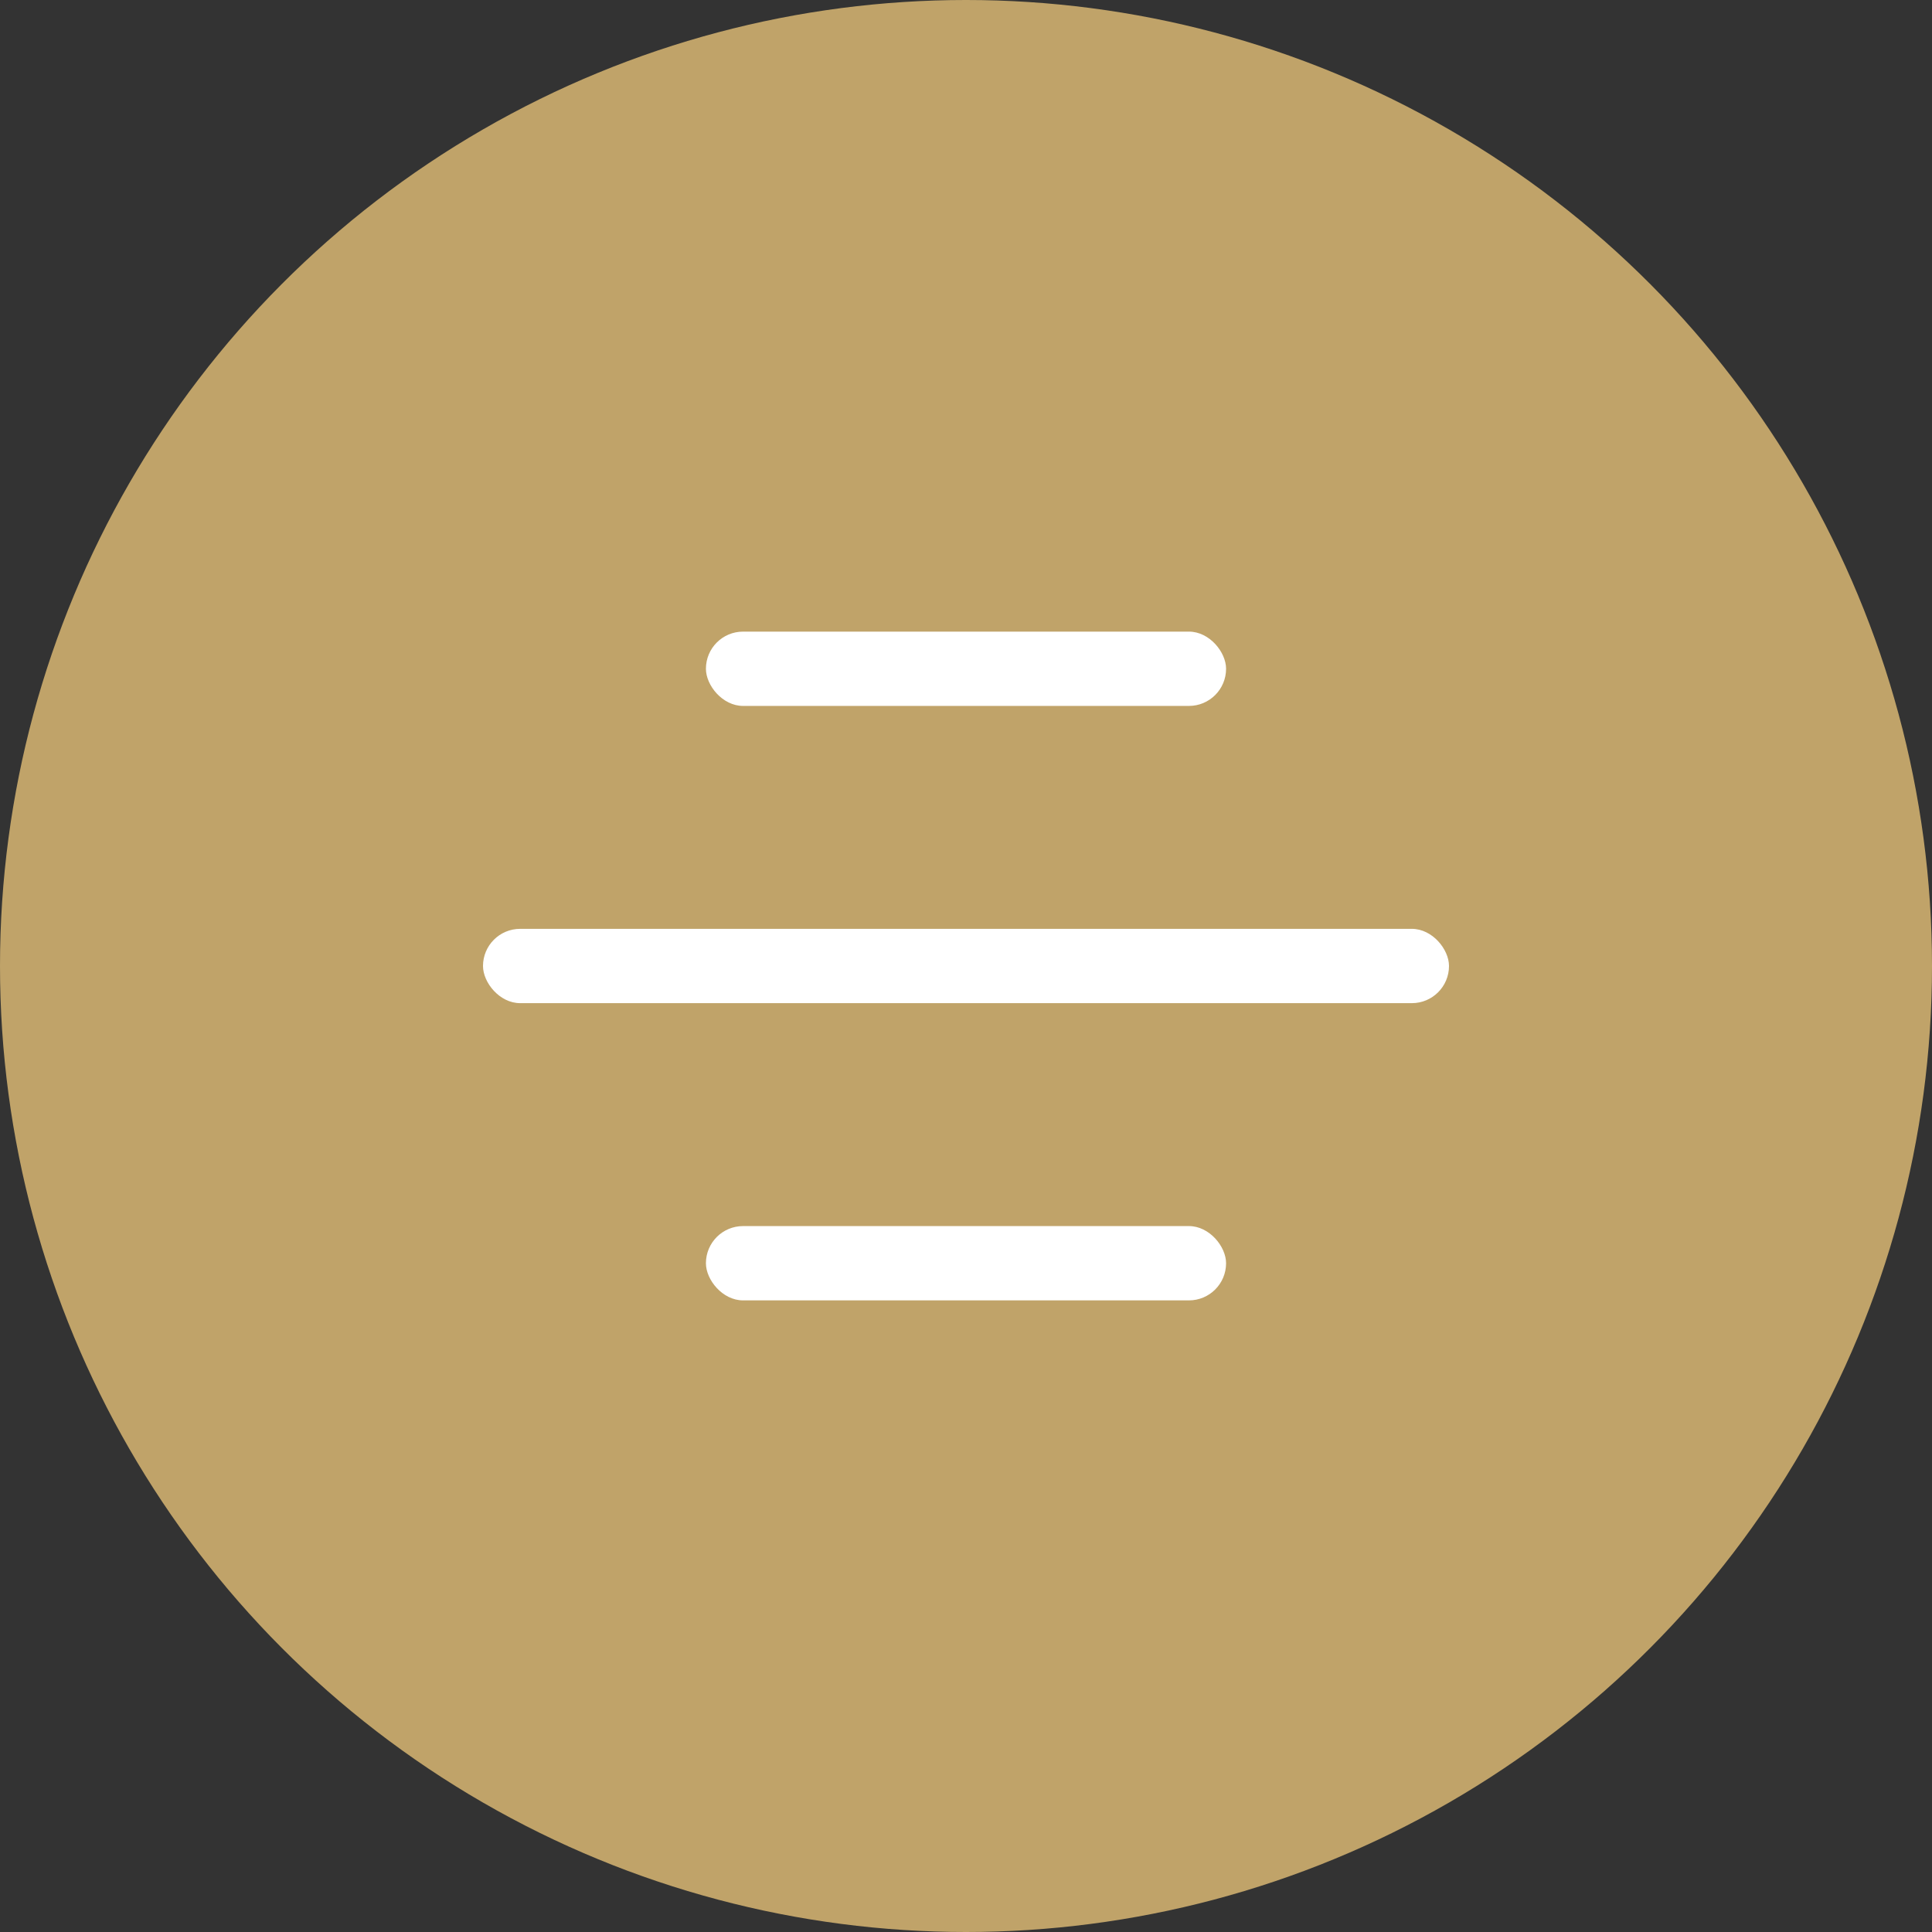 <?xml version="1.0" encoding="UTF-8"?>
<svg width="52px" height="52px" viewBox="0 0 52 52" version="1.1" xmlns="http://www.w3.org/2000/svg" xmlns:xlink="http://www.w3.org/1999/xlink">
    <rect x="0" y="0" width="52" height="52" fill="#333333" stroke="none"/>
    <!-- Generator: Sketch 55.2 (78181) - https://sketchapp.com -->
    <title>icon_menu</title>
    <desc>Created with Sketch.</desc>
    <g id="shaack" stroke="none" stroke-width="1" fill="none" fill-rule="evenodd">
        <g id="menue_moblie_open_ico">
            <circle id="Oval" fill="#C0A369" cx="26" cy="26" r="26"></circle>
            <rect id="Rectangle-Copy-2" fill="#FFFFFF" x="19" y="17" width="14" height="2" rx="1"></rect>
            <rect id="Rectangle-Copy-3" fill="#FFFFFF" x="19" y="33" width="14" height="2" rx="1"></rect>
            <rect id="Rectangle-Copy-4" fill="#FFFFFF" x="13" y="25" width="26" height="2" rx="1"></rect>
        </g>
    </g>
</svg>
